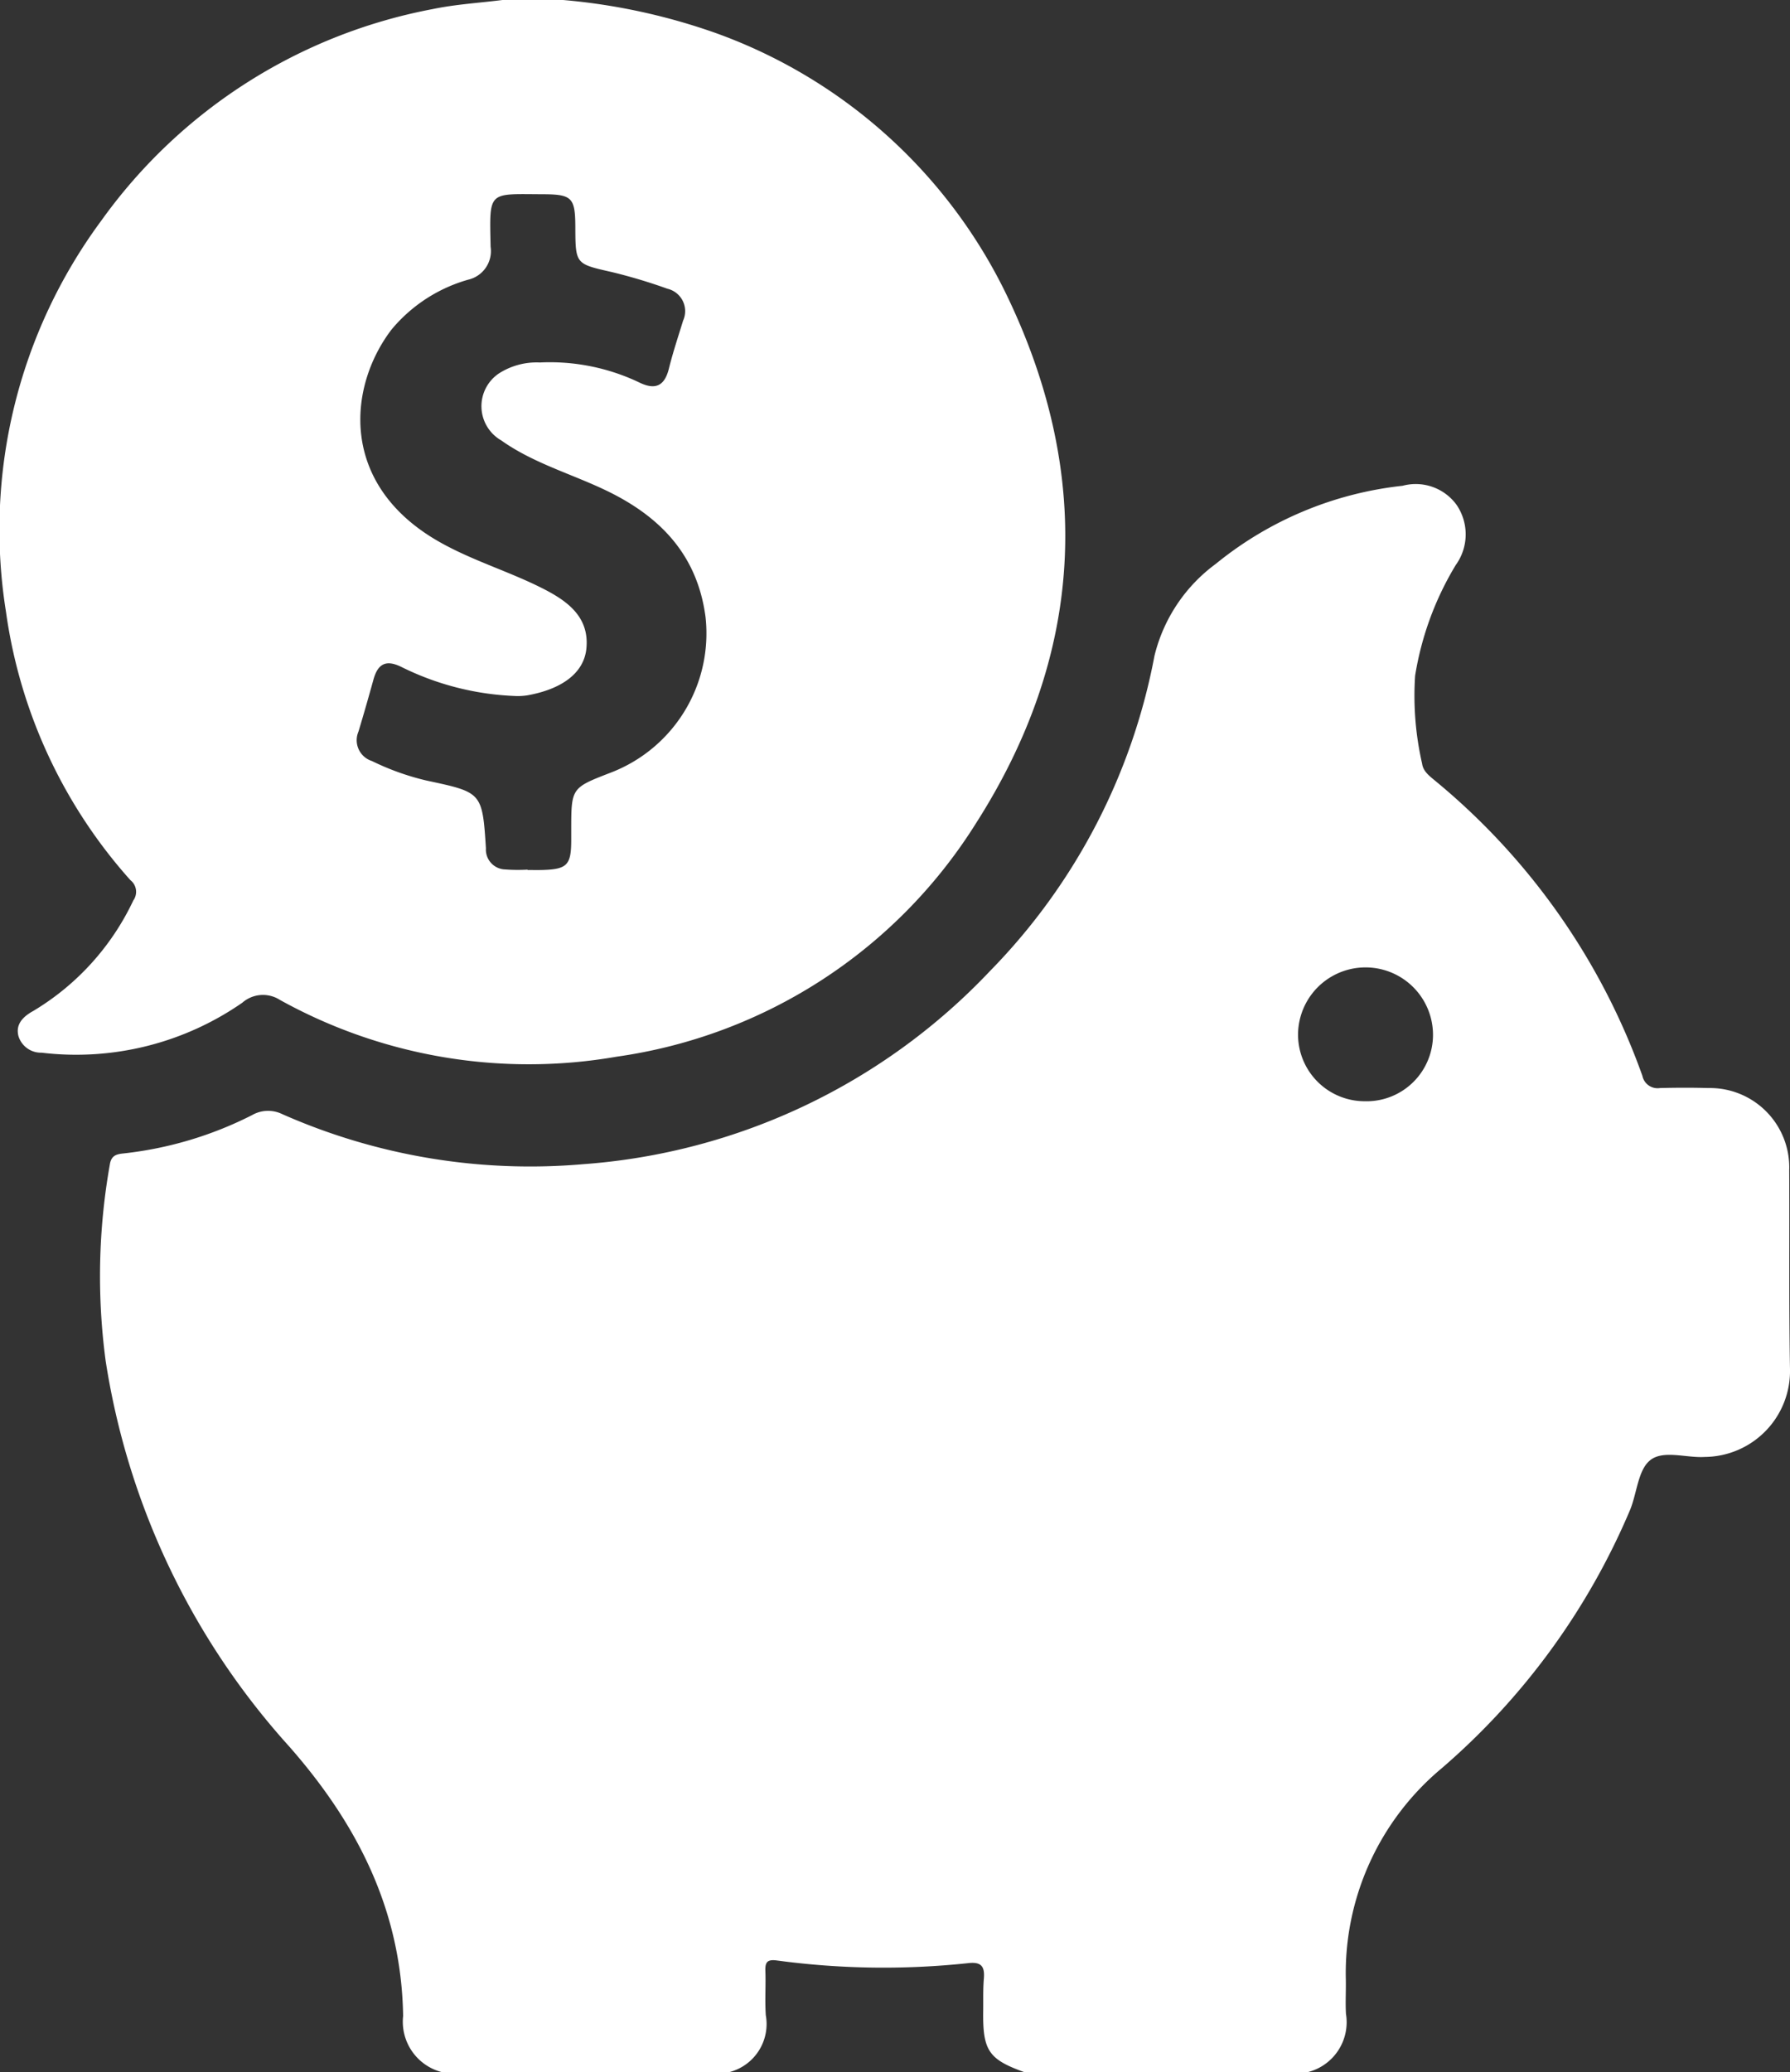 <svg xmlns="http://www.w3.org/2000/svg" xmlns:xlink="http://www.w3.org/1999/xlink" width="108.966" height="126.102" viewBox="0 0 108.966 126.102">
  <rect x="0" y="0" width="108.966" height="126.102" fill="#333333" stroke="none"/>
  <defs>
    <clipPath id="clip-path">
      <rect id="Rectangle_273" data-name="Rectangle 273" width="108.966" height="126.102" fill="#fff"/>
    </clipPath>
  </defs>
  <g id="Group_1454" data-name="Group 1454" style="isolation: isolate">
    <g id="Group_1436" data-name="Group 1436" clip-path="url(#clip-path)">
      <path id="Path_257" data-name="Path 257" d="M30.559,143.889a3.168,3.168,0,0,1-2.353-3.414c-.1-6.4-2.761-11.662-6.948-16.418A45.3,45.3,0,0,1,10.1,100.622a38.874,38.874,0,0,1,.253-11.971c.087-.551.406-.627.845-.671a22.713,22.713,0,0,0,7.811-2.33,1.963,1.963,0,0,1,1.832-.064,37.307,37.307,0,0,0,18.326,3.05A37.855,37.855,0,0,0,63.95,76.862,37.247,37.247,0,0,0,73.944,57.7a9.83,9.83,0,0,1,3.736-5.6,21.682,21.682,0,0,1,11.369-4.75A3.074,3.074,0,0,1,92.327,48.5a3.184,3.184,0,0,1-.043,3.674,18.727,18.727,0,0,0-2.473,6.737,18.513,18.513,0,0,0,.427,5.354c.064.478.467.762.809,1.05a41.165,41.165,0,0,1,12.6,17.945.941.941,0,0,0,1.067.742c.984-.025,1.97-.028,2.954,0A4.829,4.829,0,0,1,112.584,89c.022,4.021-.023,8.042.047,12.061a5.233,5.233,0,0,1-5.187,5.391c-1.136.071-2.538-.447-3.336.21-.731.6-.792,1.989-1.208,3.006a42.662,42.662,0,0,1-11.463,15.724,16.229,16.229,0,0,0-5.844,12.861c.014.7-.031,1.4.009,2.092a3.133,3.133,0,0,1-2.336,3.548H66.025c-2.179-.78-2.54-1.316-2.507-3.719.009-.656-.015-1.316.04-1.968.061-.729-.137-1.041-.946-.949a48.5,48.5,0,0,1-11.654-.162c-.571-.074-.717.089-.7.623.032.9-.035,1.809.026,2.708a3.024,3.024,0,0,1-2.24,3.469ZM86.852,84.807A4.045,4.045,0,0,0,90.9,80.768a4.108,4.108,0,1,0-8.216,0,4.059,4.059,0,0,0,4.169,4.036" transform="translate(-3.666 -17.787)" fill="#fff"/>
      <path id="Path_258" data-name="Path 258" d="M34.281,0a37.491,37.491,0,0,1,9.3,2.014,31.493,31.493,0,0,1,17.8,16.151c5.215,10.971,4.543,21.777-1.993,31.977A30.9,30.9,0,0,1,37.537,64.307a31.237,31.237,0,0,1-20.5-3.457,1.91,1.91,0,0,0-2.287.172,17.73,17.73,0,0,1-12.22,3.041,1.43,1.43,0,0,1-1.4-.986c-.21-.75.291-1.222.9-1.556A15.574,15.574,0,0,0,8.115,54.8a.9.9,0,0,0-.178-1.238A30.853,30.853,0,0,1,.364,37.231a31.607,31.607,0,0,1,5.8-23.8A32.134,32.134,0,0,1,26.334.554C27.73.263,29.168.179,30.586,0ZM32.112,52.925v.021c.287,0,.575.006.862,0,1.545-.041,1.793-.288,1.8-1.79,0-.205,0-.41,0-.615,0-2.591,0-2.59,2.374-3.509a9.074,9.074,0,0,0,5.8-9.491c-.5-3.781-2.765-6.116-6.052-7.693-2.125-1.019-4.433-1.661-6.381-3.045a2.4,2.4,0,0,1-.107-4.1,4.262,4.262,0,0,1,2.458-.643,12.632,12.632,0,0,1,6.06,1.221c.964.468,1.528.214,1.792-.845.245-.987.568-1.955.867-2.927a1.4,1.4,0,0,0-.958-1.938,32.923,32.923,0,0,0-3.386-1.015c-2.2-.5-2.21-.467-2.218-2.756-.007-1.774-.208-1.973-1.97-1.979-3.368-.012-3.258-.25-3.187,3.194A1.787,1.787,0,0,1,28.5,17.021a9.4,9.4,0,0,0-4.665,3.034c-2.672,3.5-3.2,9.456,2.91,12.922,2.032,1.153,4.283,1.807,6.352,2.866,1.462.748,2.785,1.714,2.6,3.617-.143,1.483-1.463,2.467-3.565,2.851a3.751,3.751,0,0,1-.857.042A17,17,0,0,1,24.459,40.6c-.951-.477-1.455-.216-1.724.754-.294,1.06-.595,2.119-.915,3.172a1.329,1.329,0,0,0,.822,1.788,15.641,15.641,0,0,0,3.331,1.19c3.359.719,3.389.7,3.608,4.12a1.209,1.209,0,0,0,1.178,1.288,10.269,10.269,0,0,0,1.351.011" transform="translate(0)" fill="#fff"/>
    </g>
  </g>
</svg>
